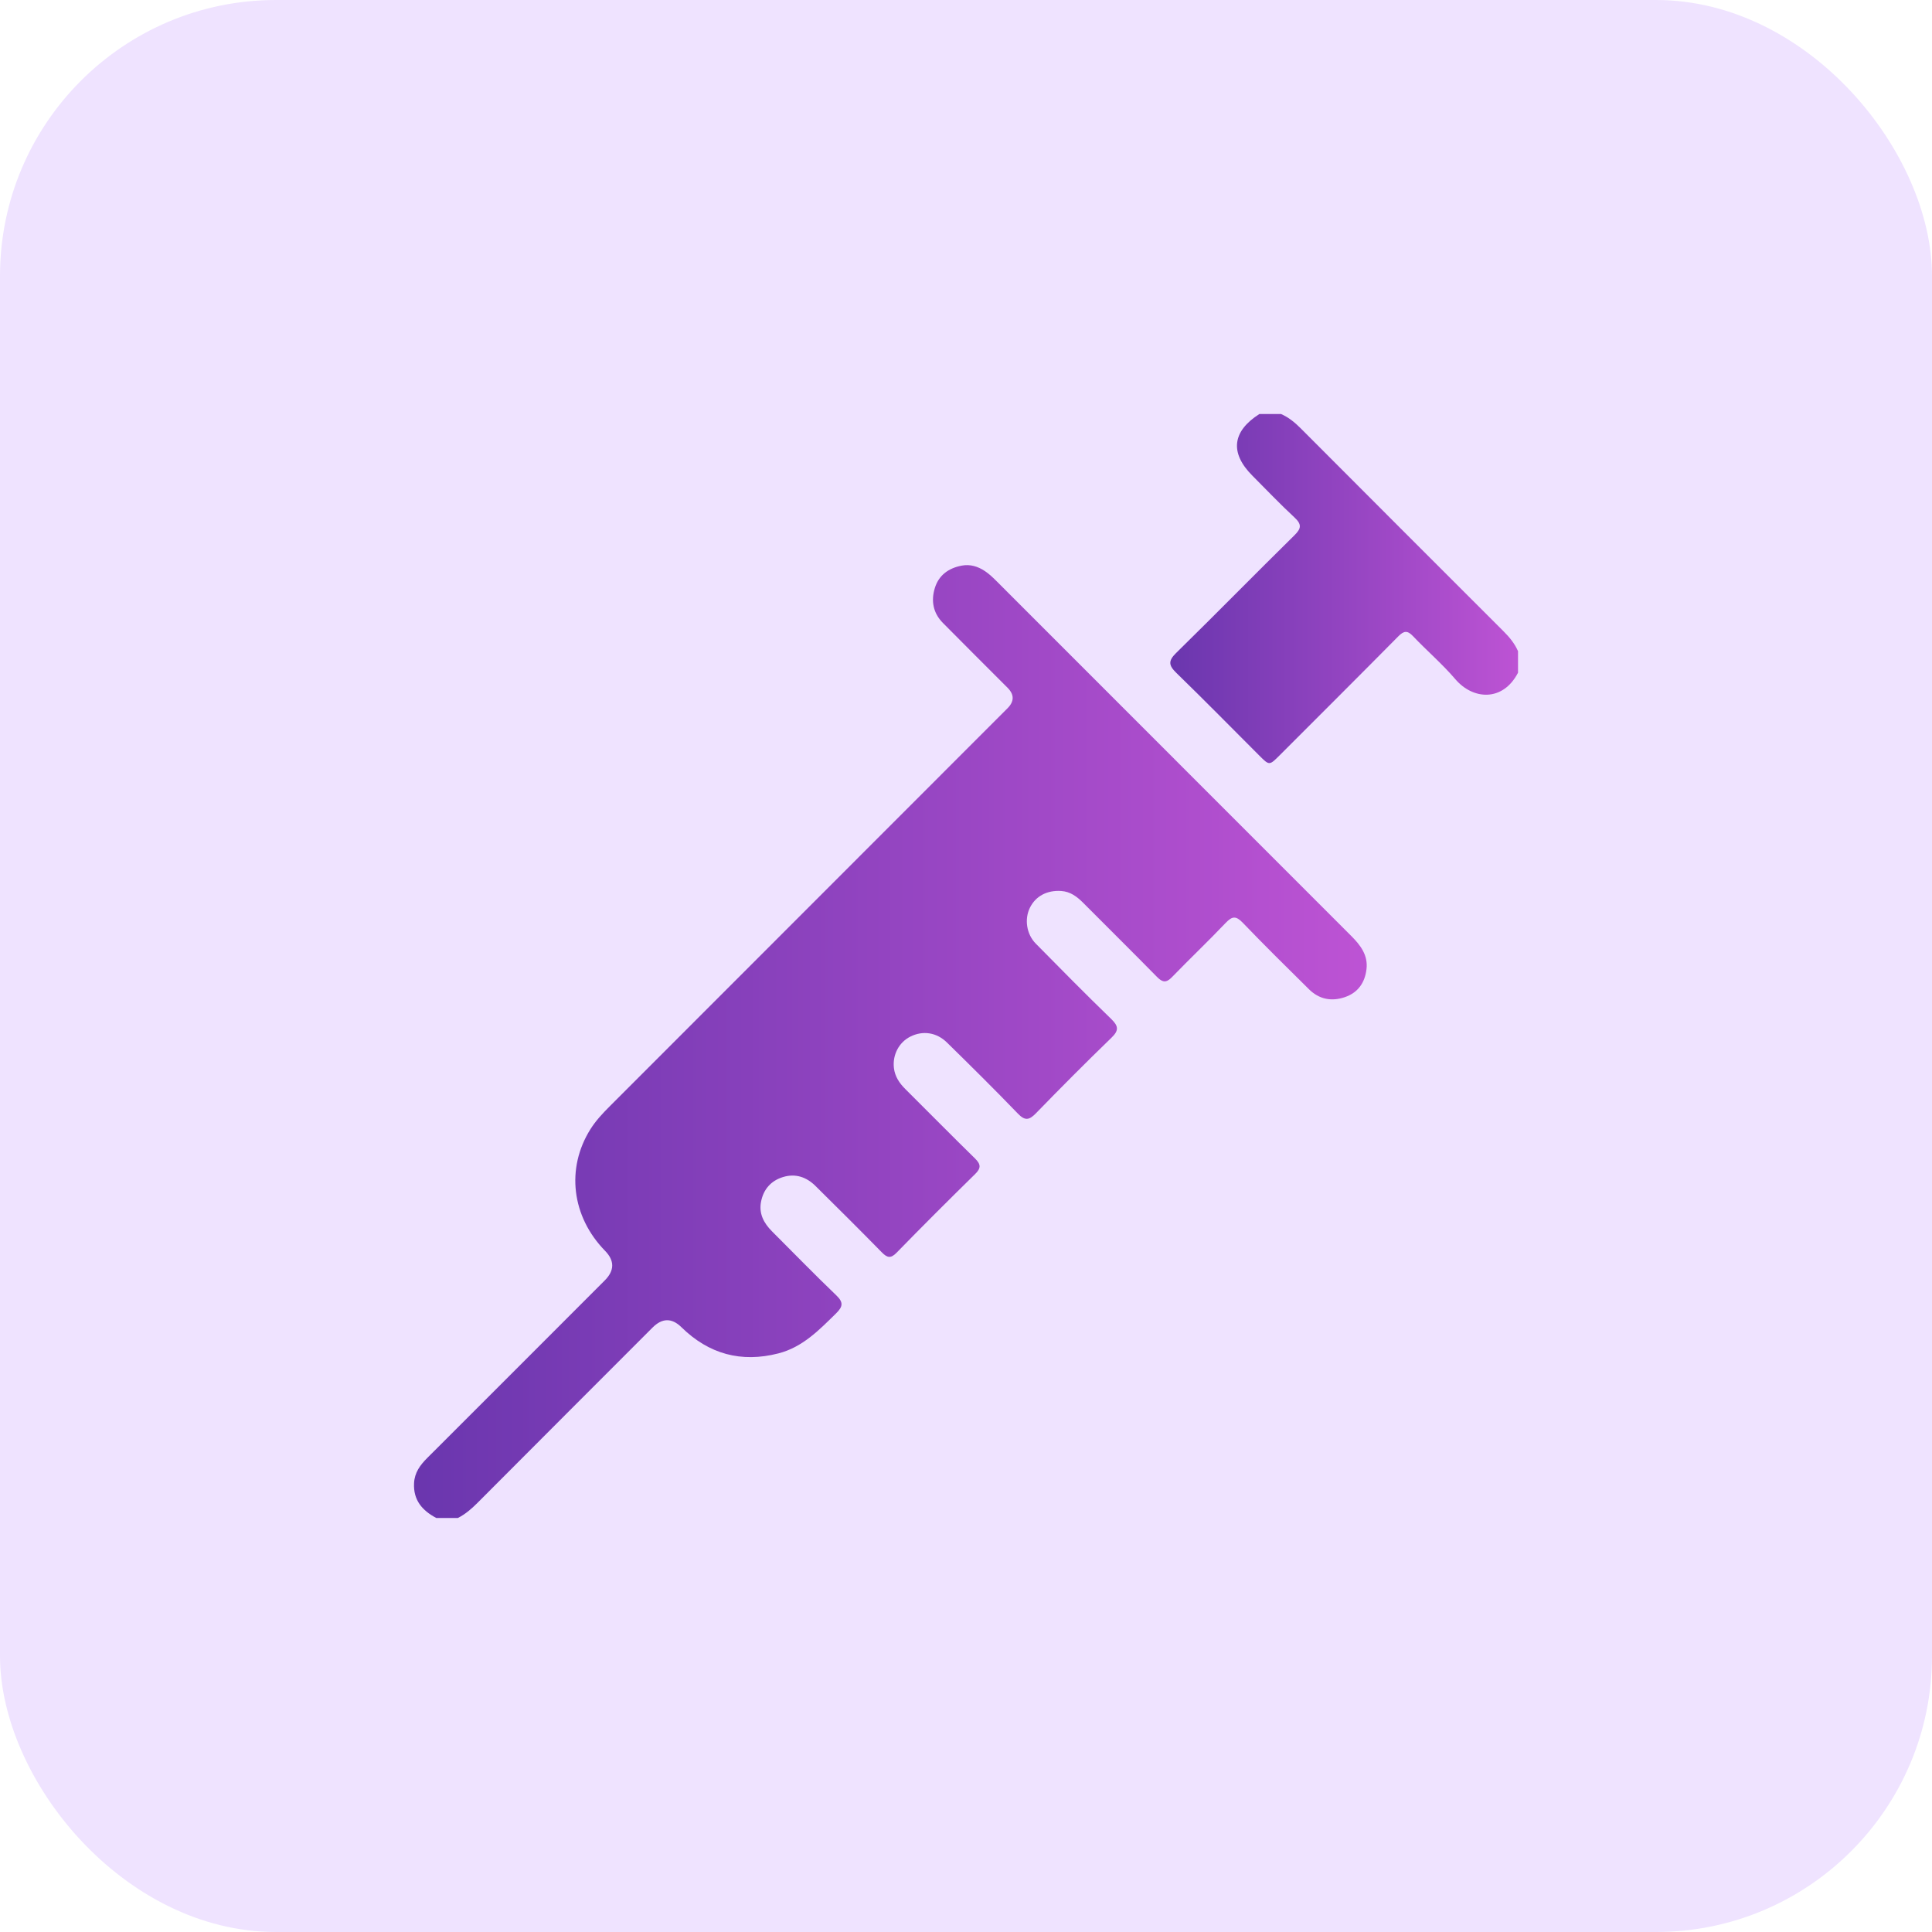 <svg xmlns="http://www.w3.org/2000/svg" width="70" height="70" viewBox="0 0 70 70" fill="none"><rect width="70" height="70" rx="10" fill="#EFE3FF"></rect><g clip-path="url(#clip0_1499_1889)"><g clip-path="url(#clip1_1499_1889)"><path d="M15.809 55C15.302 54.732 14.97 54.355 15.002 53.736C15.022 53.355 15.22 53.085 15.477 52.828C17.623 50.686 19.765 48.54 21.91 46.394C22.268 46.036 22.272 45.677 21.922 45.319C20.711 44.08 20.501 42.333 21.392 40.914C21.587 40.603 21.837 40.338 22.095 40.08C26.898 35.274 31.701 30.468 36.504 25.662C36.752 25.414 36.753 25.167 36.507 24.92C35.725 24.137 34.941 23.357 34.163 22.57C33.809 22.212 33.727 21.771 33.871 21.305C34.014 20.841 34.364 20.588 34.836 20.495C35.15 20.434 35.431 20.522 35.687 20.693C35.837 20.793 35.972 20.921 36.1 21.049C40.388 25.338 44.675 29.63 48.965 33.918C49.298 34.252 49.569 34.611 49.511 35.112C49.454 35.603 49.203 35.968 48.722 36.13C48.237 36.294 47.792 36.205 47.425 35.841C46.62 35.045 45.812 34.25 45.029 33.434C44.786 33.182 44.65 33.186 44.413 33.434C43.777 34.103 43.105 34.74 42.463 35.403C42.258 35.614 42.123 35.602 41.923 35.398C41.038 34.497 40.14 33.61 39.25 32.715C39.024 32.489 38.783 32.303 38.447 32.282C37.938 32.249 37.525 32.466 37.316 32.888C37.113 33.298 37.188 33.844 37.529 34.19C38.433 35.108 39.338 36.025 40.263 36.921C40.532 37.182 40.541 37.339 40.266 37.603C39.34 38.499 38.431 39.413 37.533 40.337C37.289 40.588 37.137 40.615 36.879 40.347C36.039 39.475 35.178 38.624 34.314 37.776C33.933 37.4 33.432 37.333 32.984 37.558C32.572 37.764 32.333 38.218 32.388 38.694C32.425 39.008 32.588 39.247 32.808 39.465C33.649 40.299 34.478 41.145 35.326 41.973C35.545 42.188 35.547 42.327 35.326 42.543C34.369 43.482 33.42 44.429 32.484 45.389C32.27 45.608 32.143 45.571 31.948 45.373C31.155 44.564 30.352 43.766 29.547 42.97C29.22 42.646 28.823 42.508 28.369 42.647C27.934 42.781 27.666 43.087 27.576 43.531C27.487 43.967 27.672 44.315 27.974 44.617C28.748 45.39 29.509 46.174 30.299 46.931C30.566 47.187 30.542 47.34 30.292 47.587C29.676 48.192 29.077 48.812 28.203 49.036C26.855 49.382 25.683 49.062 24.69 48.088C24.342 47.746 23.993 47.75 23.643 48.1C21.527 50.218 19.41 52.335 17.297 54.455C17.084 54.668 16.86 54.862 16.591 54.999H15.809V55Z" fill="url(#paint0_linear_1499_1889)"></path><path d="M55 24.375C54.45 25.434 53.368 25.357 52.73 24.609C52.259 24.057 51.7 23.58 51.198 23.051C50.994 22.835 50.866 22.851 50.664 23.055C49.236 24.499 47.798 25.931 46.363 27.367C45.992 27.738 45.99 27.738 45.633 27.382C44.63 26.379 43.636 25.367 42.619 24.378C42.343 24.109 42.321 23.946 42.609 23.663C44.05 22.25 45.462 20.809 46.899 19.395C47.155 19.144 47.166 18.994 46.899 18.746C46.374 18.26 45.881 17.74 45.375 17.233C44.553 16.409 44.643 15.628 45.631 15H46.412C46.691 15.12 46.917 15.309 47.131 15.523C49.577 17.976 52.026 20.426 54.478 22.875C54.692 23.088 54.88 23.316 55.001 23.594V24.375H55Z" fill="url(#paint1_linear_1499_1889)"></path></g></g><defs><linearGradient id="paint0_linear_1499_1889" x1="15" y1="37.738" x2="49.519" y2="37.738" gradientUnits="userSpaceOnUse"><stop stop-color="#6A36AE"></stop><stop offset="1" stop-color="#BD53D4"></stop></linearGradient><linearGradient id="paint1_linear_1499_1889" x1="42.402" y1="21.324" x2="55.001" y2="21.324" gradientUnits="userSpaceOnUse"><stop stop-color="#6A36AE"></stop><stop offset="1" stop-color="#BD53D4"></stop></linearGradient><clipPath id="clip0_1499_1889"><rect width="40" height="40" fill="white" transform="translate(15 15)"></rect></clipPath><clipPath id="clip1_1499_1889"><rect width="40" height="40" fill="white" transform="translate(15 15)"></rect></clipPath></defs></svg>